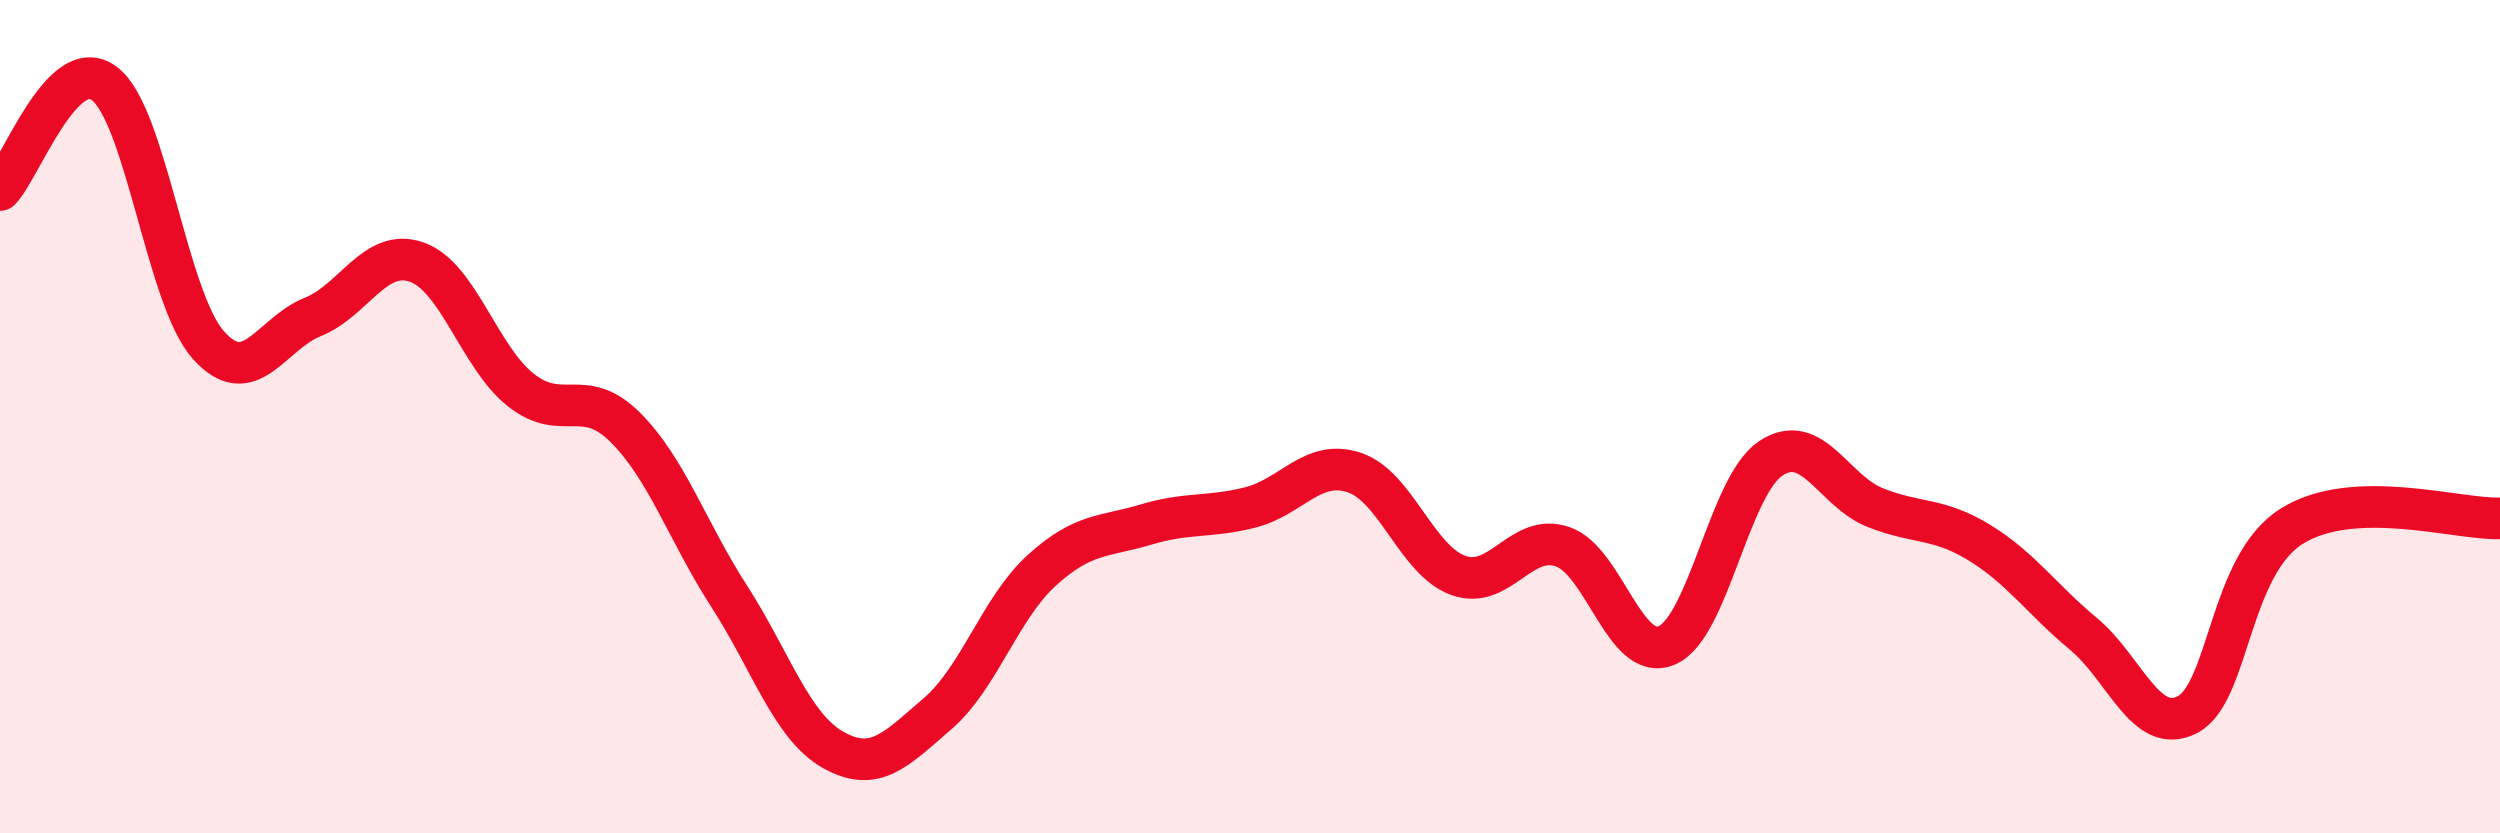 
    <svg width="60" height="20" viewBox="0 0 60 20" xmlns="http://www.w3.org/2000/svg">
      <path
        d="M 0,4.56 C 0.5,4.05 1.5,1.26 2.5,2 C 3.5,2.74 4,7.16 5,8.28 C 6,9.4 6.5,8.01 7.5,7.61 C 8.5,7.21 9,5.94 10,6.29 C 11,6.64 11.5,8.57 12.5,9.36 C 13.5,10.15 14,9.26 15,10.25 C 16,11.24 16.5,12.76 17.5,14.31 C 18.5,15.86 19,17.44 20,18 C 21,18.56 21.5,17.99 22.5,17.13 C 23.5,16.27 24,14.6 25,13.69 C 26,12.78 26.5,12.89 27.5,12.59 C 28.5,12.29 29,12.43 30,12.18 C 31,11.93 31.5,11.01 32.5,11.34 C 33.5,11.67 34,13.45 35,13.81 C 36,14.17 36.5,12.78 37.5,13.12 C 38.5,13.46 39,15.91 40,15.49 C 41,15.07 41.5,11.66 42.5,11 C 43.5,10.34 44,11.78 45,12.18 C 46,12.58 46.5,12.41 47.5,13.02 C 48.5,13.63 49,14.38 50,15.21 C 51,16.04 51.5,17.67 52.5,17.15 C 53.5,16.63 53.5,13.57 55,12.63 C 56.5,11.69 59,12.48 60,12.44L60 20L0 20Z"
        fill="#EB0A25"
        opacity="0.1"
        stroke-linecap="round"
        stroke-linejoin="round"
      />
      <path
        d="M 0,4.56 C 0.5,4.05 1.5,1.26 2.5,2 C 3.5,2.74 4,7.16 5,8.28 C 6,9.4 6.5,8.01 7.5,7.61 C 8.5,7.21 9,5.94 10,6.29 C 11,6.64 11.5,8.57 12.5,9.36 C 13.5,10.15 14,9.26 15,10.25 C 16,11.24 16.5,12.76 17.5,14.31 C 18.5,15.86 19,17.44 20,18 C 21,18.56 21.5,17.99 22.5,17.13 C 23.5,16.27 24,14.6 25,13.69 C 26,12.78 26.5,12.89 27.5,12.59 C 28.5,12.29 29,12.43 30,12.18 C 31,11.93 31.5,11.01 32.5,11.34 C 33.5,11.67 34,13.45 35,13.81 C 36,14.17 36.5,12.78 37.5,13.12 C 38.5,13.46 39,15.91 40,15.49 C 41,15.07 41.5,11.66 42.5,11 C 43.5,10.34 44,11.78 45,12.18 C 46,12.58 46.5,12.41 47.5,13.02 C 48.5,13.63 49,14.38 50,15.21 C 51,16.04 51.5,17.67 52.5,17.15 C 53.5,16.63 53.5,13.57 55,12.63 C 56.5,11.69 59,12.48 60,12.44"
        stroke="#EB0A25"
        stroke-width="1"
        fill="none"
        stroke-linecap="round"
        stroke-linejoin="round"
      />
    </svg>
  
